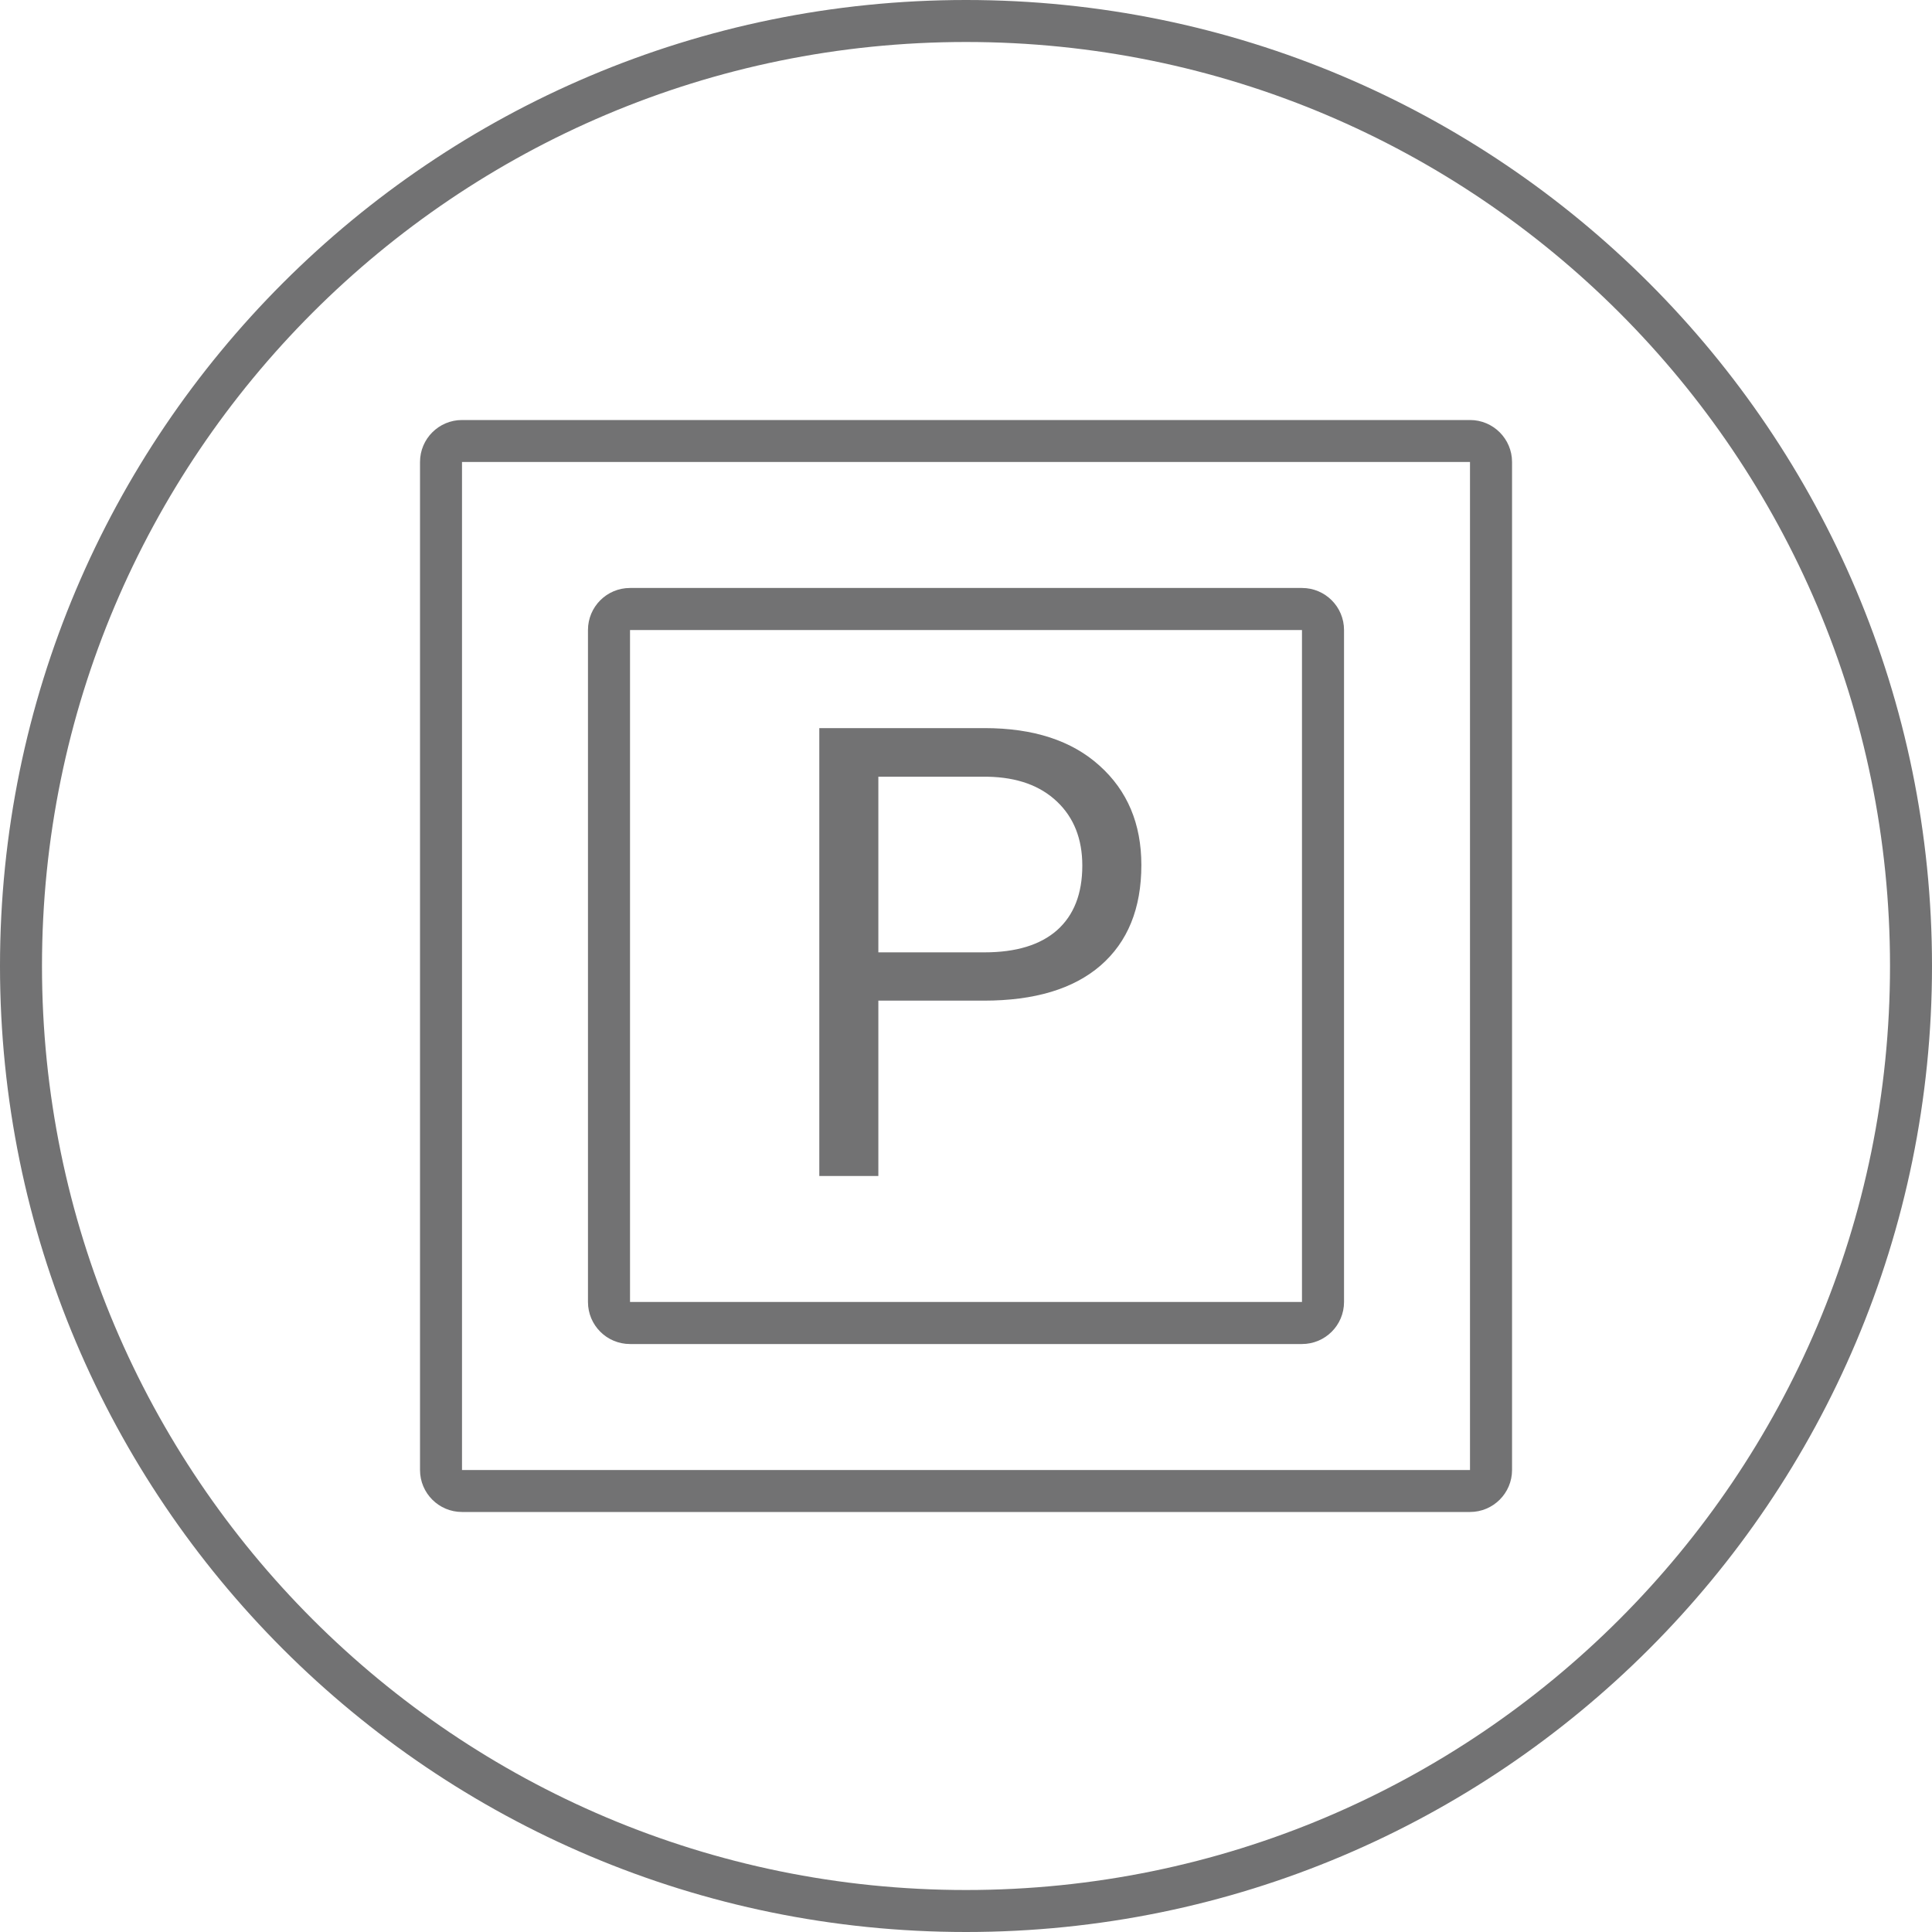 <svg width="30" height="30" viewBox="0 0 30 30" fill="none" xmlns="http://www.w3.org/2000/svg">
<path fill-rule="evenodd" clip-rule="evenodd" d="M29.348 15C29.348 22.924 22.924 29.348 15 29.348C7.076 29.348 0.652 22.924 0.652 15C0.652 7.076 7.076 0.652 15 0.652C22.924 0.652 29.348 7.076 29.348 15ZM30 15C30 23.284 23.284 30 15 30C6.716 30 0 23.284 0 15C0 6.716 6.716 0 15 0C23.284 0 30 6.716 30 15ZM9.13 9.783C9.13 9.422 9.422 9.13 9.783 9.13H20.217C20.578 9.13 20.87 9.422 20.87 9.783V20.217C20.87 20.578 20.578 20.87 20.217 20.87H9.783C9.422 20.87 9.13 20.578 9.13 20.217V9.783ZM9.783 9.783H20.217V20.217H9.783V9.783Z" fill="#727273"/>
<path fill-rule="evenodd" clip-rule="evenodd" d="M7.174 7.174H22.826V22.826H7.174V7.174ZM6.522 7.174C6.522 6.814 6.814 6.522 7.174 6.522H22.826C23.186 6.522 23.479 6.814 23.479 7.174V22.826C23.479 23.186 23.186 23.478 22.826 23.478H7.174C6.814 23.478 6.522 23.186 6.522 22.826V7.174ZM13.639 18.261V15.538H15.277C16.064 15.538 16.667 15.357 17.088 14.994C17.511 14.627 17.723 14.107 17.723 13.432C17.723 12.792 17.506 12.277 17.073 11.889C16.643 11.5 16.048 11.306 15.287 11.306H12.722V18.261H13.639ZM15.287 14.788H13.639V12.061H15.339C15.795 12.07 16.153 12.199 16.414 12.448C16.675 12.696 16.806 13.027 16.806 13.441C16.806 13.877 16.675 14.212 16.414 14.444C16.153 14.674 15.777 14.788 15.287 14.788Z" fill="#727273"/>
</svg>
